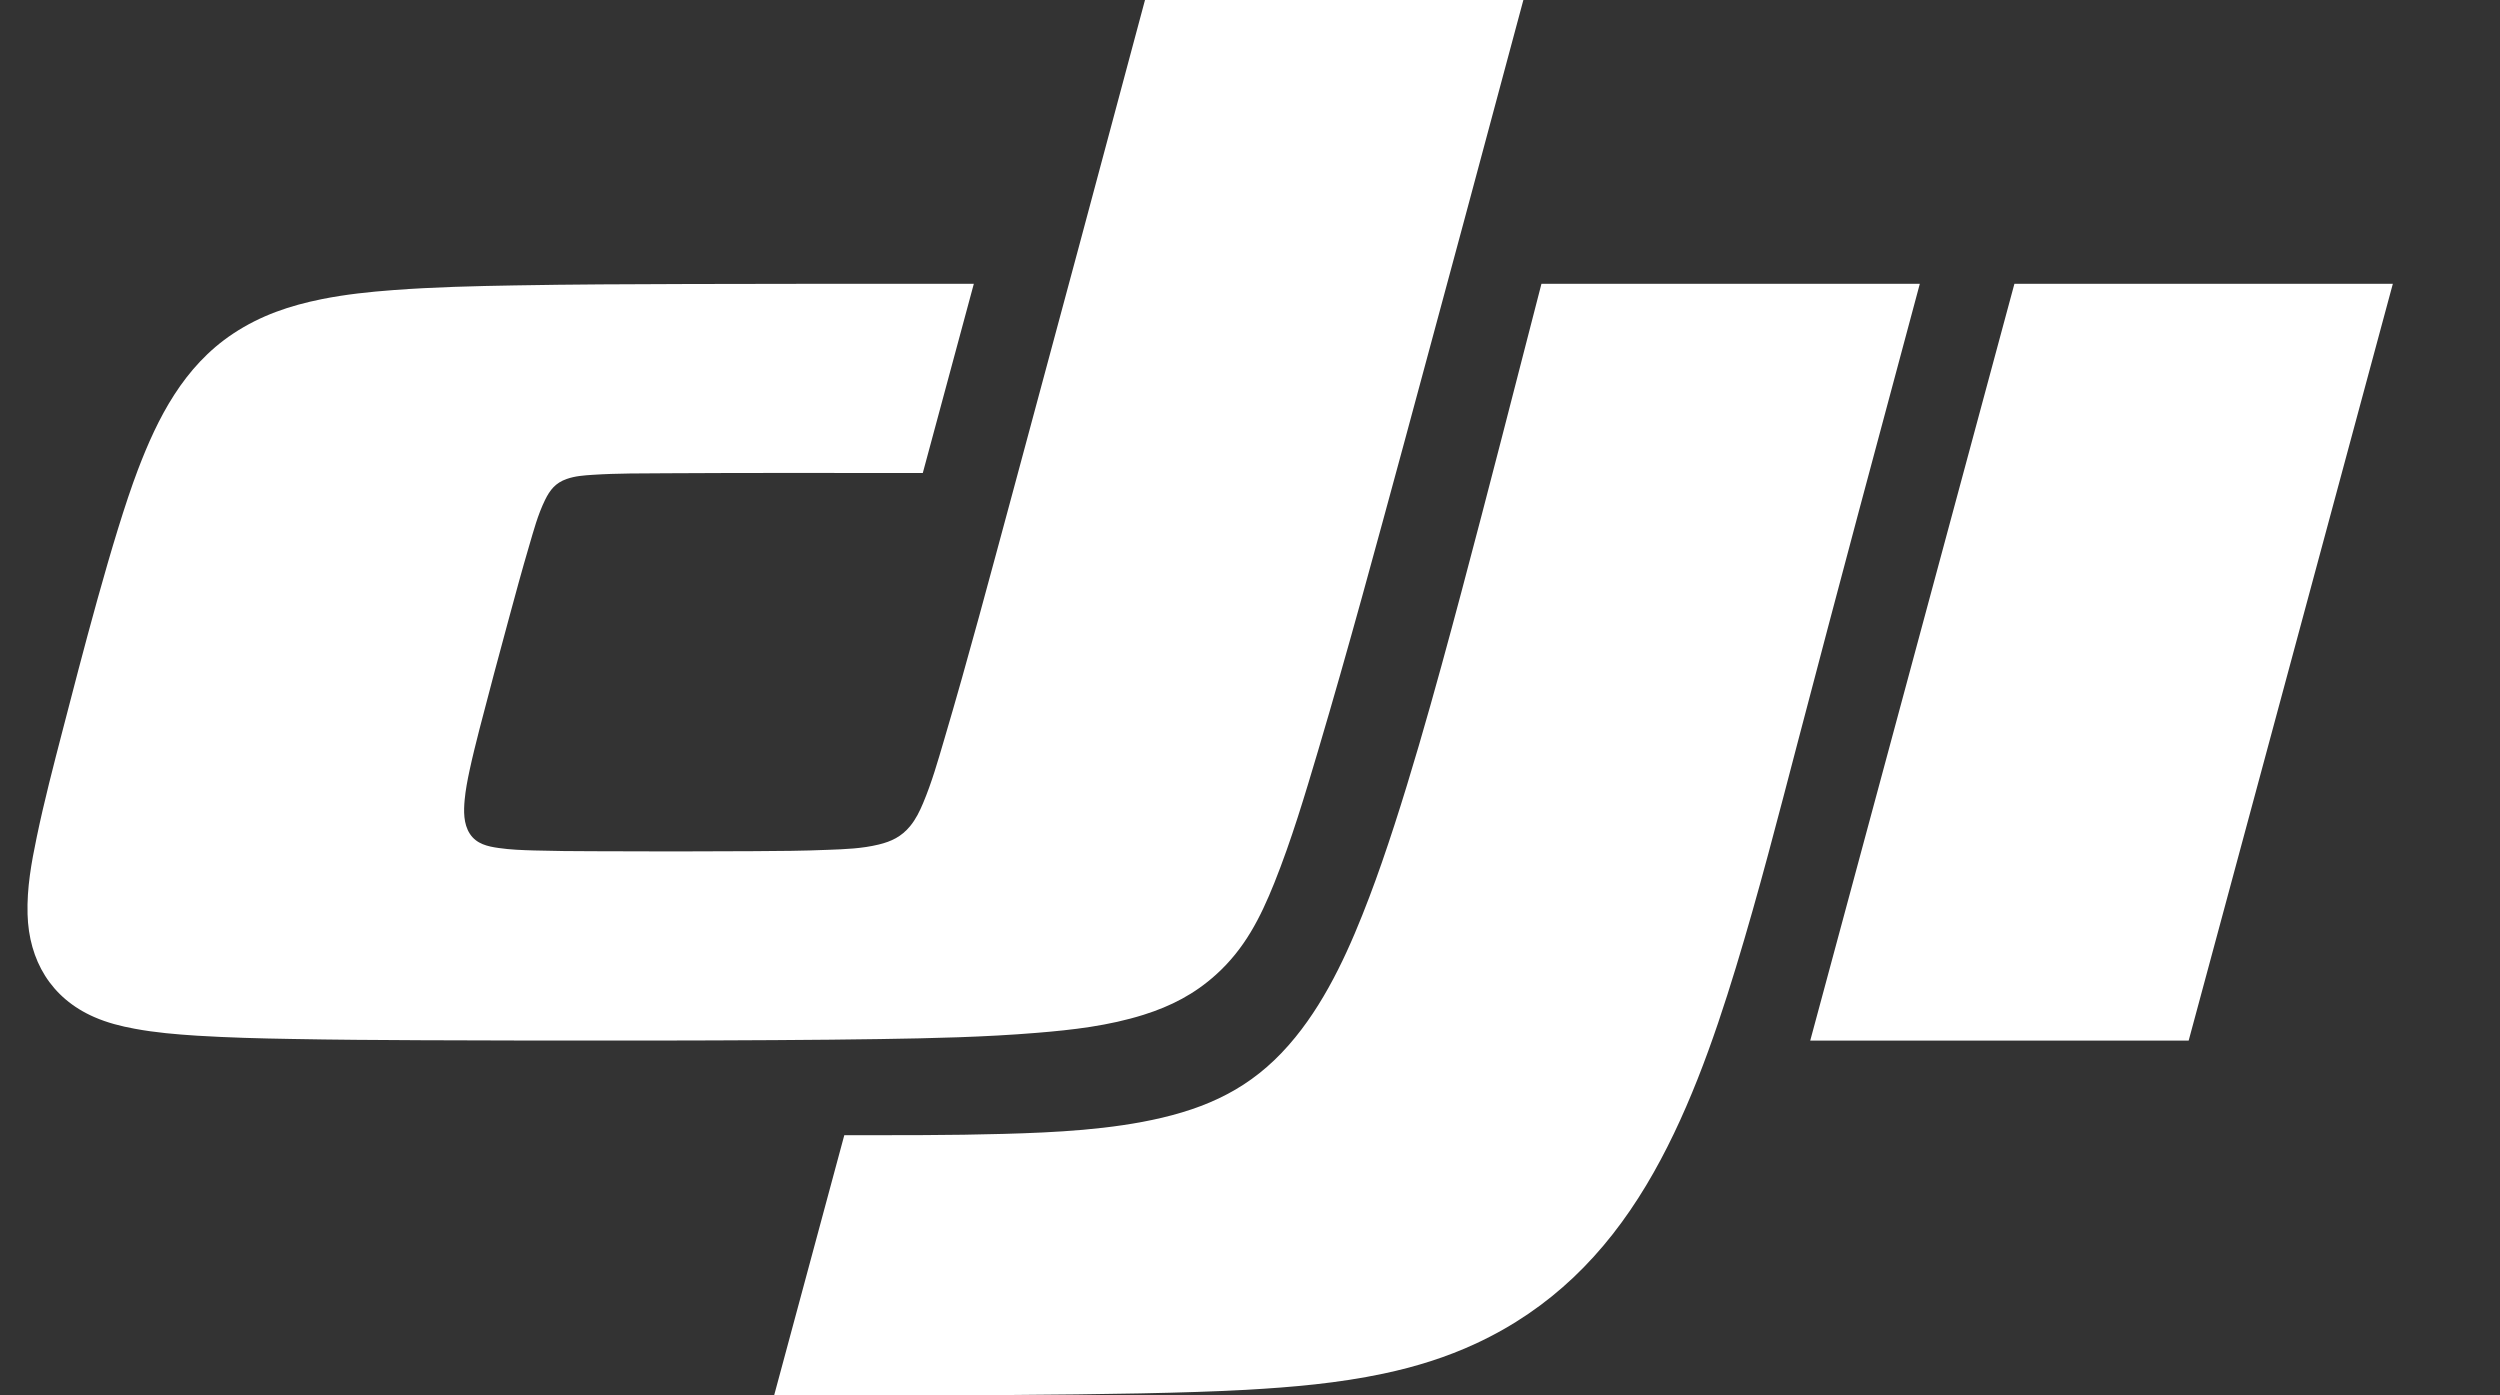 <svg width="43" height="24" viewBox="0 0 43 24" fill="none" xmlns="http://www.w3.org/2000/svg">
<rect x="0" y="0" width="43" height="24" fill="#333333" stroke="none"/>
<g clip-path="url(#clip0_1422_10501)">
<path fill-rule="evenodd" clip-rule="evenodd" d="M33.021 4.881C32.318 7.495 31.617 10.11 30.931 12.728C30.588 14.037 30.252 15.347 29.857 16.642C29.473 17.901 29.002 19.244 28.315 20.387C27.599 21.58 26.672 22.511 25.388 23.108C24.875 23.346 24.349 23.509 23.797 23.626C23.014 23.792 22.228 23.86 21.433 23.905C19.463 24.016 15.284 24 13.315 24L14.522 19.525C15.436 19.525 16.349 19.529 17.263 19.503C18.145 19.479 19.115 19.431 19.983 19.226C20.934 19.001 21.652 18.615 22.28 17.841C22.853 17.137 23.238 16.257 23.553 15.428C24.129 13.914 24.719 11.745 25.135 10.186C25.605 8.42 26.057 6.65 26.513 4.881H33.021ZM41.157 4.881L37.645 17.898H31.136L34.648 4.881H41.157ZM19.694 0H26.202C25.52 2.541 24.839 5.082 24.15 7.621C23.669 9.39 23.192 11.159 22.67 12.916C22.442 13.682 22.215 14.446 21.917 15.19C21.677 15.787 21.409 16.319 20.914 16.765C20.544 17.099 20.14 17.306 19.671 17.454C19.066 17.644 18.455 17.714 17.831 17.765C16.932 17.839 16.034 17.858 15.134 17.872C13.065 17.905 9.307 17.901 7.237 17.892C6.494 17.889 5.75 17.884 5.007 17.87C4.468 17.861 3.929 17.847 3.391 17.814C3.031 17.791 2.675 17.761 2.32 17.695C2.079 17.651 1.846 17.592 1.62 17.493C0.876 17.168 0.496 16.517 0.474 15.725C0.461 15.272 0.54 14.84 0.631 14.402C0.76 13.78 0.92 13.168 1.079 12.555C1.383 11.383 1.938 9.221 2.371 8.083C2.71 7.192 3.158 6.304 4.009 5.739C4.485 5.424 4.985 5.256 5.536 5.145C5.945 5.063 6.356 5.02 6.77 4.989C7.464 4.937 8.159 4.921 8.854 4.909C9.843 4.891 10.831 4.888 11.819 4.885L14.284 4.881H16.75L15.872 8.136C14.406 8.136 12.941 8.131 11.476 8.14C11.049 8.143 10.621 8.139 10.194 8.167C10.043 8.177 9.894 8.187 9.748 8.238C9.555 8.305 9.459 8.427 9.374 8.601C9.25 8.855 9.179 9.124 9.1 9.393C8.979 9.803 8.867 10.216 8.755 10.63C8.583 11.266 8.411 11.903 8.247 12.541C8.187 12.778 8.127 13.014 8.076 13.253C8.04 13.421 8.008 13.587 7.992 13.758C7.975 13.945 7.969 14.169 8.082 14.342C8.197 14.518 8.391 14.559 8.573 14.585C8.778 14.615 8.983 14.622 9.189 14.628C9.526 14.638 9.864 14.64 10.201 14.641C11.124 14.646 12.047 14.646 12.969 14.64C13.395 14.638 13.819 14.635 14.244 14.617C14.537 14.606 14.826 14.596 15.114 14.526C15.333 14.473 15.505 14.39 15.653 14.211C15.753 14.089 15.818 13.955 15.878 13.812C16.027 13.458 16.131 13.092 16.239 12.725C16.655 11.32 17.03 9.904 17.413 8.49L18.556 4.246L19.694 0Z" fill="white"/>
</g>
<defs>
<clipPath id="clip0_1422_10501">
<rect width="42" height="24" fill="white" transform="translate(0.473)"/>
</clipPath>
</defs>
</svg>
